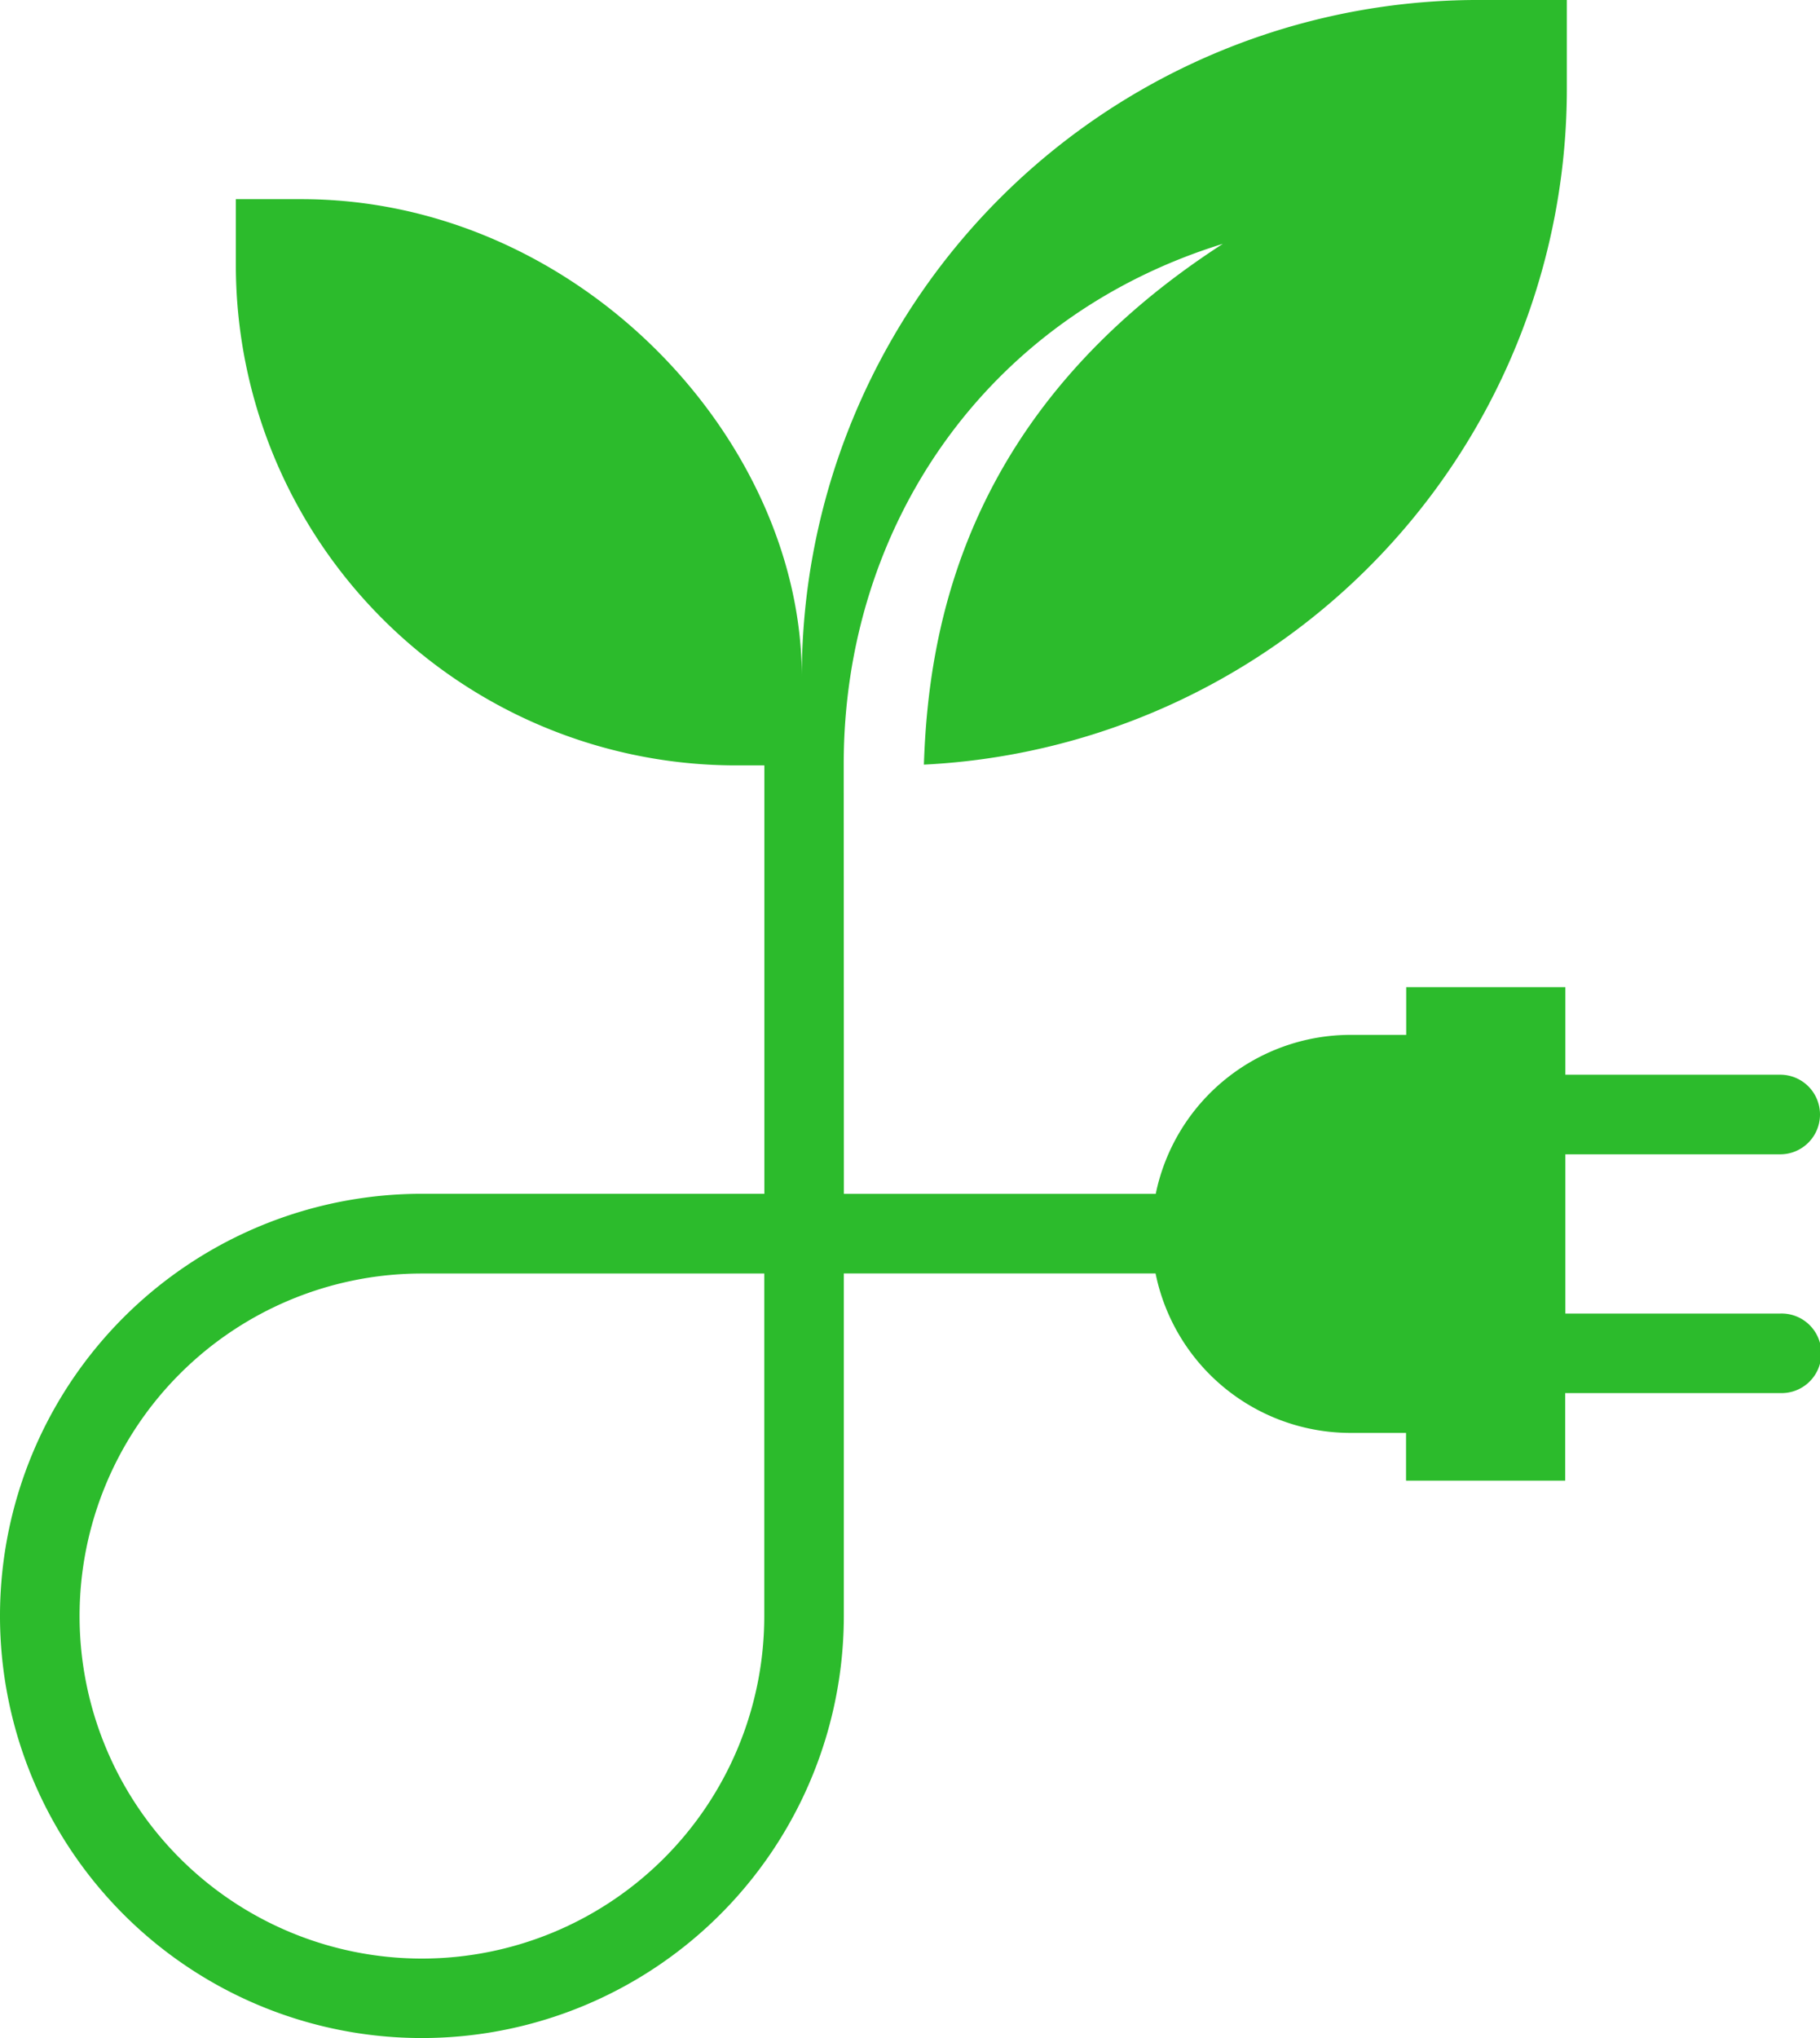 <svg xmlns="http://www.w3.org/2000/svg" width="121.349" height="135.821" viewBox="0 0 121.349 135.821">
  <path id="icon-green" d="M243.548,115.542H229.223V104.931h14.325a2.653,2.653,0,0,0,0-5.306H229.223V93.789H218.611v3.182h-3.7a13.27,13.27,0,0,0-13,10.594H181.118s-.011-28.612-.011-28.642c0-15.841,9.492-29.793,25.279-34.668-17.2,11.11-19.636,25.61-19.933,34.706a45.1,45.1,0,0,0,42.869-45.046v-5.91h-5.91a45.1,45.1,0,0,0-45.1,45.1c0-15.84-14.938-31.827-33.363-31.827h-4.372v4.372a33.364,33.364,0,0,0,33.364,33.363h1.875v28.548H152.984a28.131,28.131,0,1,0,28.13,28.13V112.869H201.9a13.267,13.267,0,0,0,13,10.627h3.7v3.182h10.611v-5.836h14.325a2.652,2.652,0,1,0,0-5.3ZM175.81,135.7a22.826,22.826,0,1,1-22.826-22.826H175.81Z" transform="translate(-124.852 -28.006)" fill="#2cbb2c"/>
</svg>
